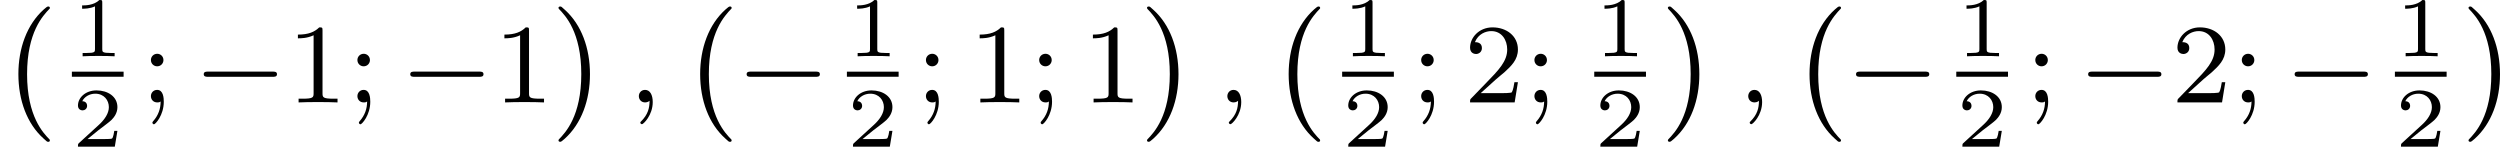 <?xml version='1.0' encoding='UTF-8'?>
<!-- This file was generated by dvisvgm 2.13.3 -->
<svg version='1.1' xmlns='http://www.w3.org/2000/svg' xmlns:xlink='http://www.w3.org/1999/xlink' width='353.133pt' height='20.718pt' viewBox='2.823 -2.541 353.133 20.718'>
<defs>
<path id='g2-59' d='M1.49-.12C1.49 .399 1.379 .853 .885 1.347C.853 1.371 .837 1.387 .837 1.427C.837 1.49 .901 1.538 .956 1.538C1.052 1.538 1.714 .909 1.714-.024C1.714-.534 1.522-.885 1.172-.885C.893-.885 .733-.662 .733-.446C.733-.223 .885 0 1.18 0C1.371 0 1.49-.112 1.49-.12Z'/>
<path id='g5-49' d='M2.503-5.077C2.503-5.292 2.487-5.3 2.271-5.3C1.945-4.981 1.522-4.79 .765-4.79V-4.527C.98-4.527 1.411-4.527 1.873-4.742V-.654C1.873-.359 1.849-.263 1.092-.263H.813V0C1.14-.024 1.825-.024 2.184-.024S3.236-.024 3.563 0V-.263H3.284C2.527-.263 2.503-.359 2.503-.654V-5.077Z'/>
<path id='g5-50' d='M2.248-1.626C2.375-1.745 2.71-2.008 2.837-2.12C3.332-2.574 3.802-3.013 3.802-3.738C3.802-4.686 3.005-5.3 2.008-5.3C1.052-5.3 .422-4.575 .422-3.866C.422-3.475 .733-3.419 .845-3.419C1.012-3.419 1.259-3.539 1.259-3.842C1.259-4.256 .861-4.256 .765-4.256C.996-4.838 1.53-5.037 1.921-5.037C2.662-5.037 3.045-4.407 3.045-3.738C3.045-2.909 2.463-2.303 1.522-1.339L.518-.303C.422-.215 .422-.199 .422 0H3.571L3.802-1.427H3.555C3.531-1.267 3.467-.869 3.371-.717C3.324-.654 2.718-.654 2.59-.654H1.172L2.248-1.626Z'/>
<path id='g5-59' d='M1.618-2.989C1.618-3.26 1.403-3.435 1.18-3.435C.909-3.435 .733-3.22 .733-2.997C.733-2.726 .948-2.55 1.172-2.55C1.443-2.55 1.618-2.766 1.618-2.989ZM1.419-.064C1.419 .454 1.251 .917 .901 1.315C.853 1.379 .837 1.387 .837 1.427C.837 1.498 .909 1.546 .948 1.546C1.052 1.546 1.642 .901 1.642-.048C1.642-.311 1.61-.885 1.172-.885C.909-.885 .733-.677 .733-.446C.733-.207 .901 0 1.18 0C1.315 0 1.363-.024 1.419-.064Z'/>
<path id='g1-0' d='M5.571-1.809C5.699-1.809 5.874-1.809 5.874-1.993S5.699-2.176 5.571-2.176H1.004C.877-2.176 .701-2.176 .701-1.993S.877-1.809 1.004-1.809H5.571Z'/>
<path id='g0-0' d='M3.292 9.158C3.332 9.19 3.355 9.198 3.403 9.198C3.443 9.198 3.523 9.19 3.523 9.102C3.523 9.086 3.515 9.054 3.507 9.038C3.068 8.592 1.913 7.412 1.913 4.423C1.913 1.459 3.029 .295 3.499-.199C3.523-.215 3.523-.239 3.523-.263C3.523-.351 3.443-.359 3.403-.359C3.332-.359 3.268-.303 3.084-.143C1.897 .925 1.299 2.598 1.299 4.415C1.299 6.272 1.913 7.922 3.068 8.958L3.292 9.158Z'/>
<path id='g0-1' d='M.582-.319C.542-.351 .518-.359 .47-.359C.351-.359 .351-.271 .351-.263C.351-.239 .351-.223 .391-.175C.837 .287 1.961 1.459 1.961 4.415C1.961 7.38 .845 8.544 .375 9.03C.367 9.046 .351 9.07 .351 9.102C.351 9.11 .351 9.198 .47 9.198C.542 9.198 .606 9.142 .789 8.982C1.977 7.914 2.574 6.241 2.574 4.423C2.574 2.566 1.961 .917 .805-.12L.582-.319Z'/>
<path id='g3-49' d='M2.146-3.796C2.146-3.975 2.122-3.975 1.943-3.975C1.548-3.593 .938-3.593 .723-3.593V-3.359C.879-3.359 1.273-3.359 1.632-3.527V-.508C1.632-.311 1.632-.233 1.016-.233H.759V0C1.088-.024 1.554-.024 1.889-.024S2.69-.024 3.019 0V-.233H2.762C2.146-.233 2.146-.311 2.146-.508V-3.796Z'/>
<path id='g3-50' d='M3.216-1.118H2.995C2.983-1.034 2.923-.64 2.833-.574C2.792-.538 2.307-.538 2.224-.538H1.106L1.871-1.16C2.074-1.321 2.606-1.704 2.792-1.883C2.971-2.062 3.216-2.367 3.216-2.792C3.216-3.539 2.54-3.975 1.739-3.975C.968-3.975 .43-3.467 .43-2.905C.43-2.6 .687-2.564 .753-2.564C.903-2.564 1.076-2.672 1.076-2.887C1.076-3.019 .998-3.21 .735-3.21C.873-3.515 1.237-3.742 1.65-3.742C2.277-3.742 2.612-3.276 2.612-2.792C2.612-2.367 2.331-1.931 1.913-1.548L.496-.251C.436-.191 .43-.185 .43 0H3.031L3.216-1.118Z'/>
</defs>
<g id='page1' transform='matrix(2 0 0 2 0 0)'>
<use x='1.411' y='-.453' xlink:href='#g0-0'/>
<use x='6.488' y='2.705' xlink:href='#g3-49'/>
<rect x='6.488' y='3.791' height='.359' width='3.653'/>
<use x='6.488' y='9.089' xlink:href='#g3-50'/>
<use x='11.337' y='5.963' xlink:href='#g5-59'/>
<use x='15.1' y='5.963' xlink:href='#g1-0'/>
<use x='21.687' y='5.963' xlink:href='#g5-49'/>
<use x='25.921' y='5.963' xlink:href='#g5-59'/>
<use x='29.685' y='5.963' xlink:href='#g1-0'/>
<use x='36.271' y='5.963' xlink:href='#g5-49'/>
<use x='40.505' y='-.453' xlink:href='#g0-1'/>
<use x='45.798' y='5.963' xlink:href='#g2-59'/>
<use x='49.562' y='-.453' xlink:href='#g0-0'/>
<use x='53.443' y='5.963' xlink:href='#g1-0'/>
<use x='61.225' y='2.705' xlink:href='#g3-49'/>
<rect x='61.225' y='3.791' height='.359' width='3.653'/>
<use x='61.225' y='9.089' xlink:href='#g3-50'/>
<use x='66.074' y='5.963' xlink:href='#g5-59'/>
<use x='69.837' y='5.963' xlink:href='#g5-49'/>
<use x='74.072' y='5.963' xlink:href='#g5-59'/>
<use x='77.835' y='5.963' xlink:href='#g5-49'/>
<use x='82.07' y='-.453' xlink:href='#g0-1'/>
<use x='87.362' y='5.963' xlink:href='#g2-59'/>
<use x='91.126' y='-.453' xlink:href='#g0-0'/>
<use x='96.203' y='2.705' xlink:href='#g3-49'/>
<rect x='96.203' y='3.791' height='.359' width='3.653'/>
<use x='96.203' y='9.089' xlink:href='#g3-50'/>
<use x='101.051' y='5.963' xlink:href='#g5-59'/>
<use x='104.815' y='5.963' xlink:href='#g5-50'/>
<use x='109.049' y='5.963' xlink:href='#g5-59'/>
<use x='114.008' y='2.705' xlink:href='#g3-49'/>
<rect x='114.008' y='3.791' height='.359' width='3.653'/>
<use x='114.008' y='9.089' xlink:href='#g3-50'/>
<use x='118.857' y='-.453' xlink:href='#g0-1'/>
<use x='124.15' y='5.963' xlink:href='#g2-59'/>
<use x='127.913' y='-.453' xlink:href='#g0-0'/>
<use x='131.795' y='5.963' xlink:href='#g1-0'/>
<use x='139.577' y='2.705' xlink:href='#g3-49'/>
<rect x='139.577' y='3.791' height='.359' width='3.653'/>
<use x='139.577' y='9.089' xlink:href='#g3-50'/>
<use x='144.425' y='5.963' xlink:href='#g5-59'/>
<use x='148.189' y='5.963' xlink:href='#g1-0'/>
<use x='154.775' y='5.963' xlink:href='#g5-50'/>
<use x='159.009' y='5.963' xlink:href='#g5-59'/>
<use x='162.773' y='5.963' xlink:href='#g1-0'/>
<use x='170.555' y='2.705' xlink:href='#g3-49'/>
<rect x='170.555' y='3.791' height='.359' width='3.653'/>
<use x='170.555' y='9.089' xlink:href='#g3-50'/>
<use x='175.404' y='-.453' xlink:href='#g0-1'/>
</g>
</svg>
